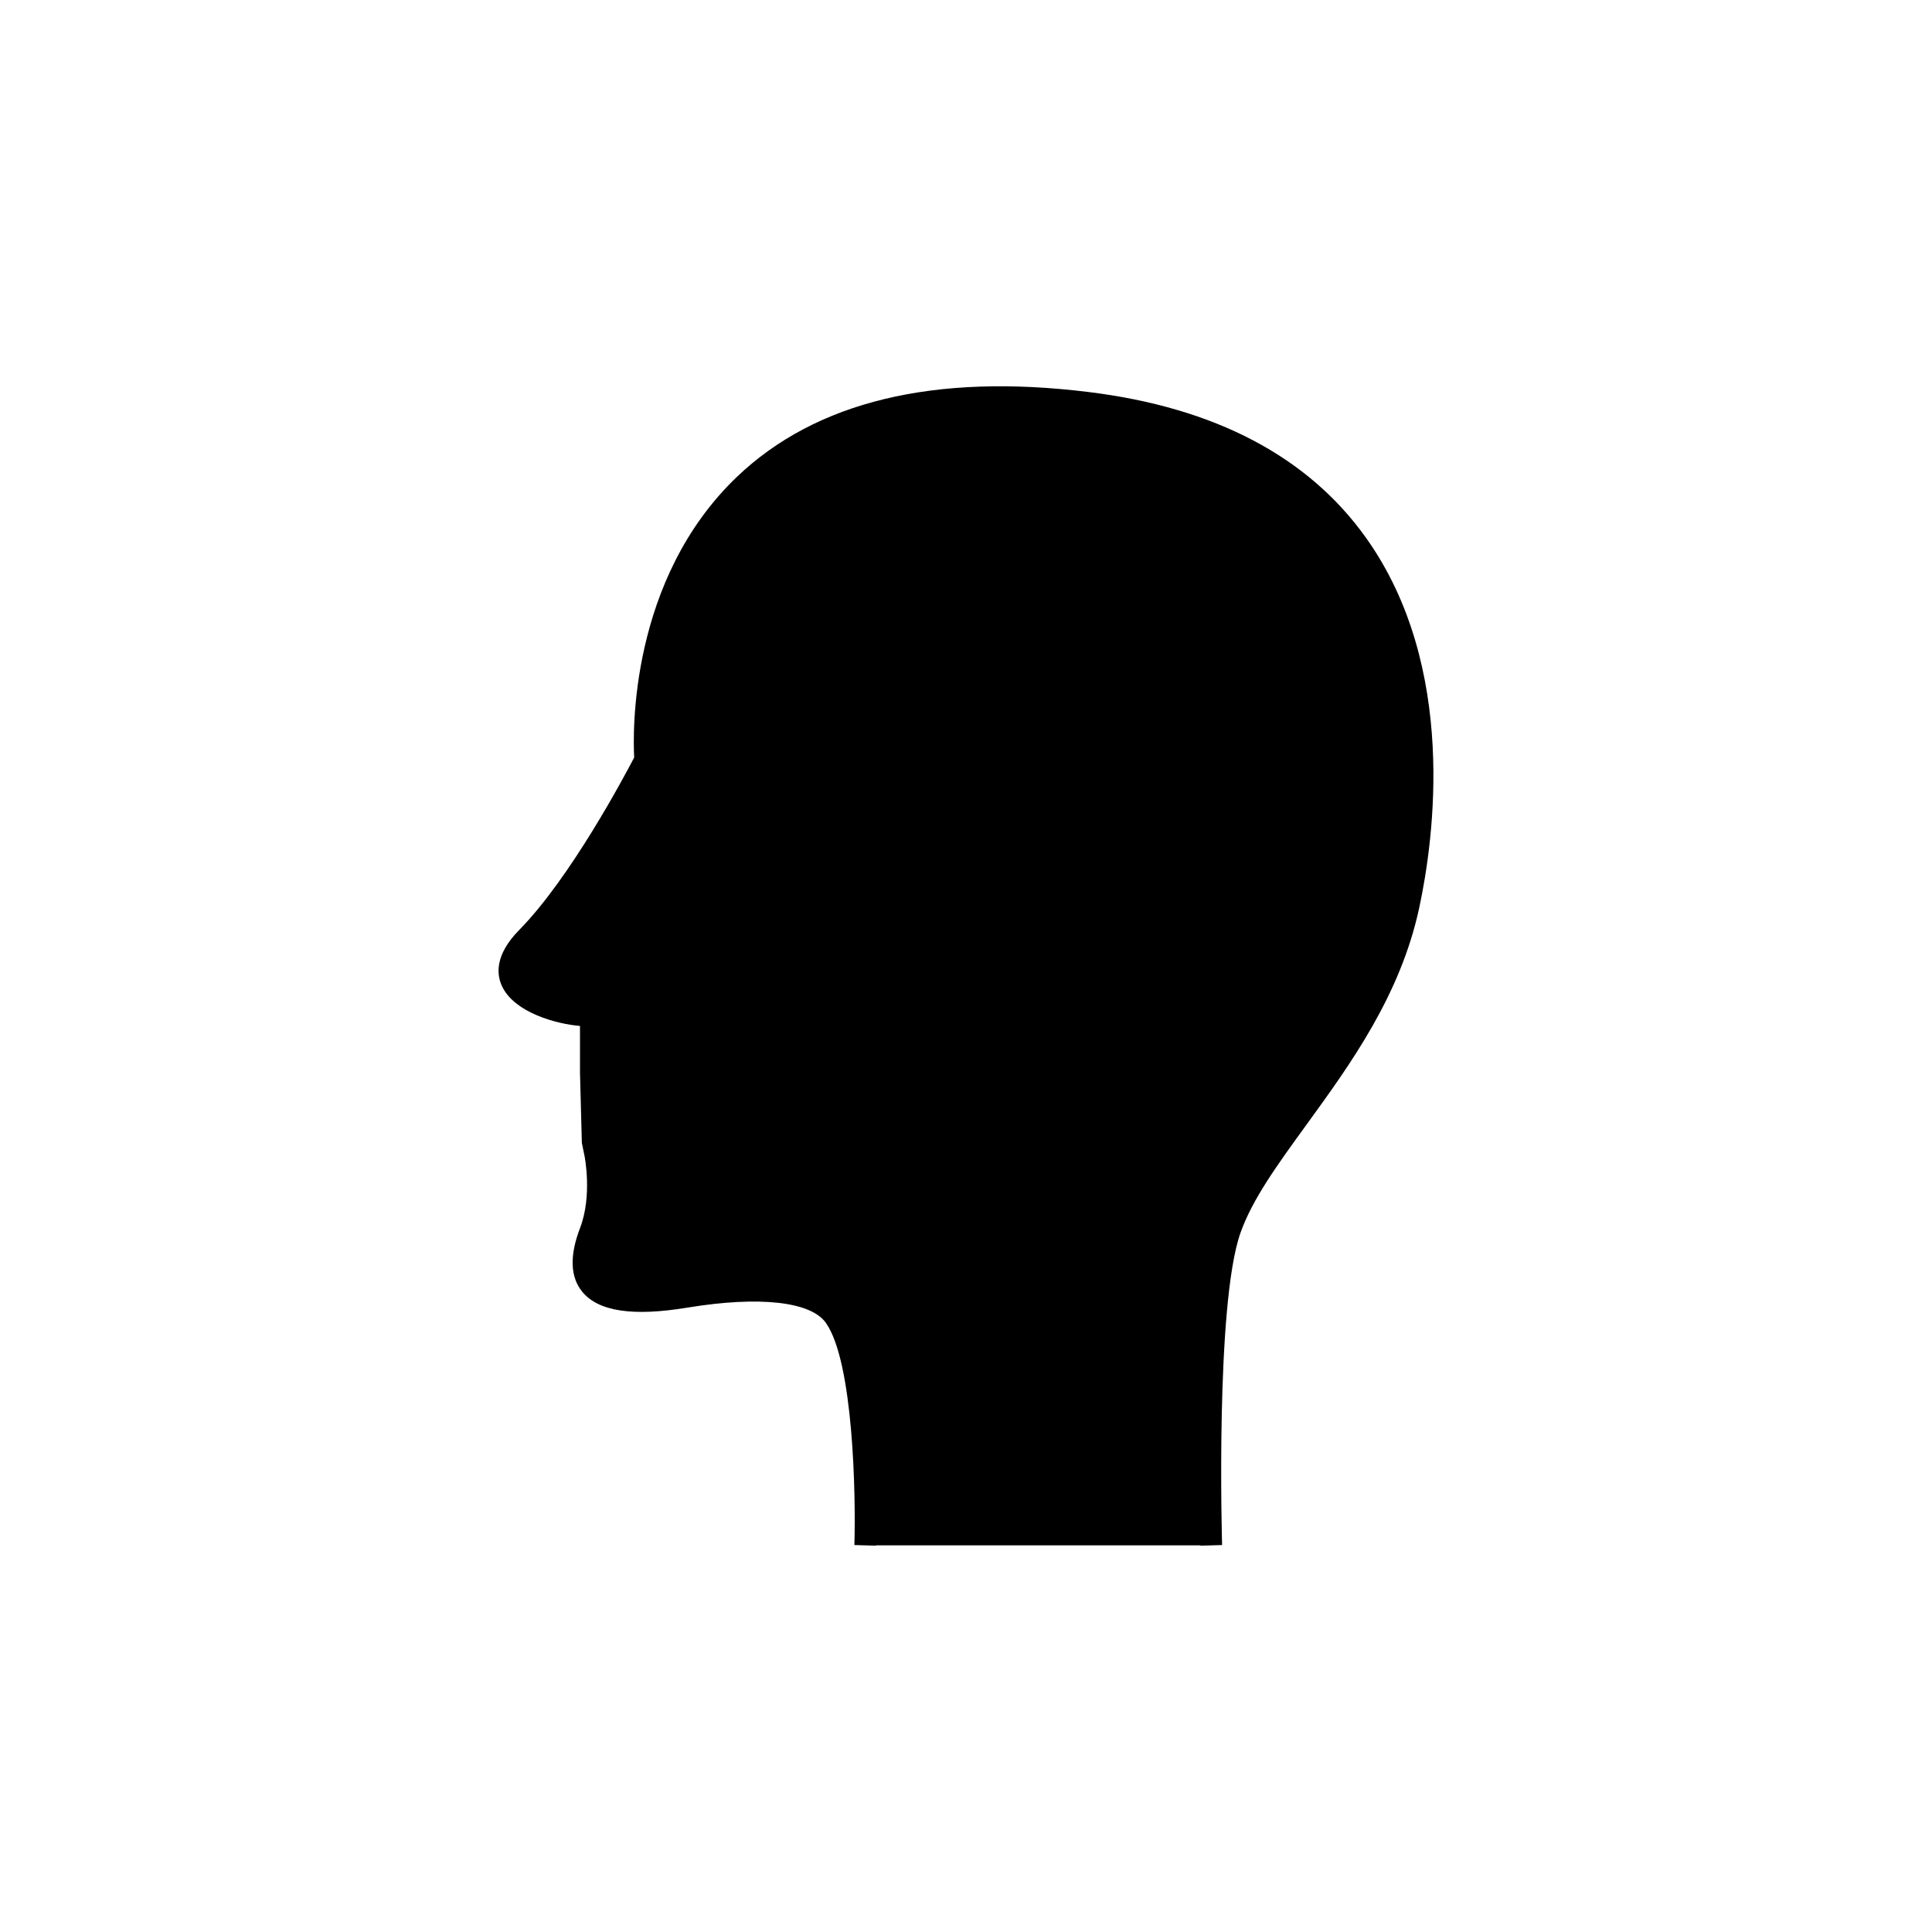 <?xml version="1.0" encoding="UTF-8"?>
<!-- Uploaded to: SVG Repo, www.svgrepo.com, Generator: SVG Repo Mixer Tools -->
<svg fill="#000000" width="800px" height="800px" version="1.1" viewBox="144 144 512 512" xmlns="http://www.w3.org/2000/svg">
 <path d="m506.04 286.57c-15.332-21.555-40.078-34.562-73.531-38.676-40.926-5.07-72.32 2.519-93.215 22.477-28.492 27.238-27.582 67.871-27.23 74.379-2.434 4.668-16.859 31.883-30.43 45.66-6.609 6.711-6.078 11.957-4.492 15.164 3.383 6.809 14.309 9.801 20.562 10.312v12.41l0.496 18.598 0.707 3.441c0.023 0.102 2.109 10.504-1.184 19.102-2.805 7.297-2.613 12.973 0.57 16.879 4.273 5.231 13.418 6.617 27.996 4.199 18.875-3.098 32.539-1.613 36.551 4.023 7.371 10.32 7.977 46.016 7.582 58.914l5.727 0.168s0.008-0.066 0.008-0.082h85.977v0.082l5.734-0.168c-0.023-0.637-1.832-63.656 4.852-82.676 3.113-8.891 9.789-18.086 17.523-28.734 11.672-16.078 24.906-34.316 29.875-57.512 3.883-18.066 10.254-63.777-14.078-97.961"/>
</svg>